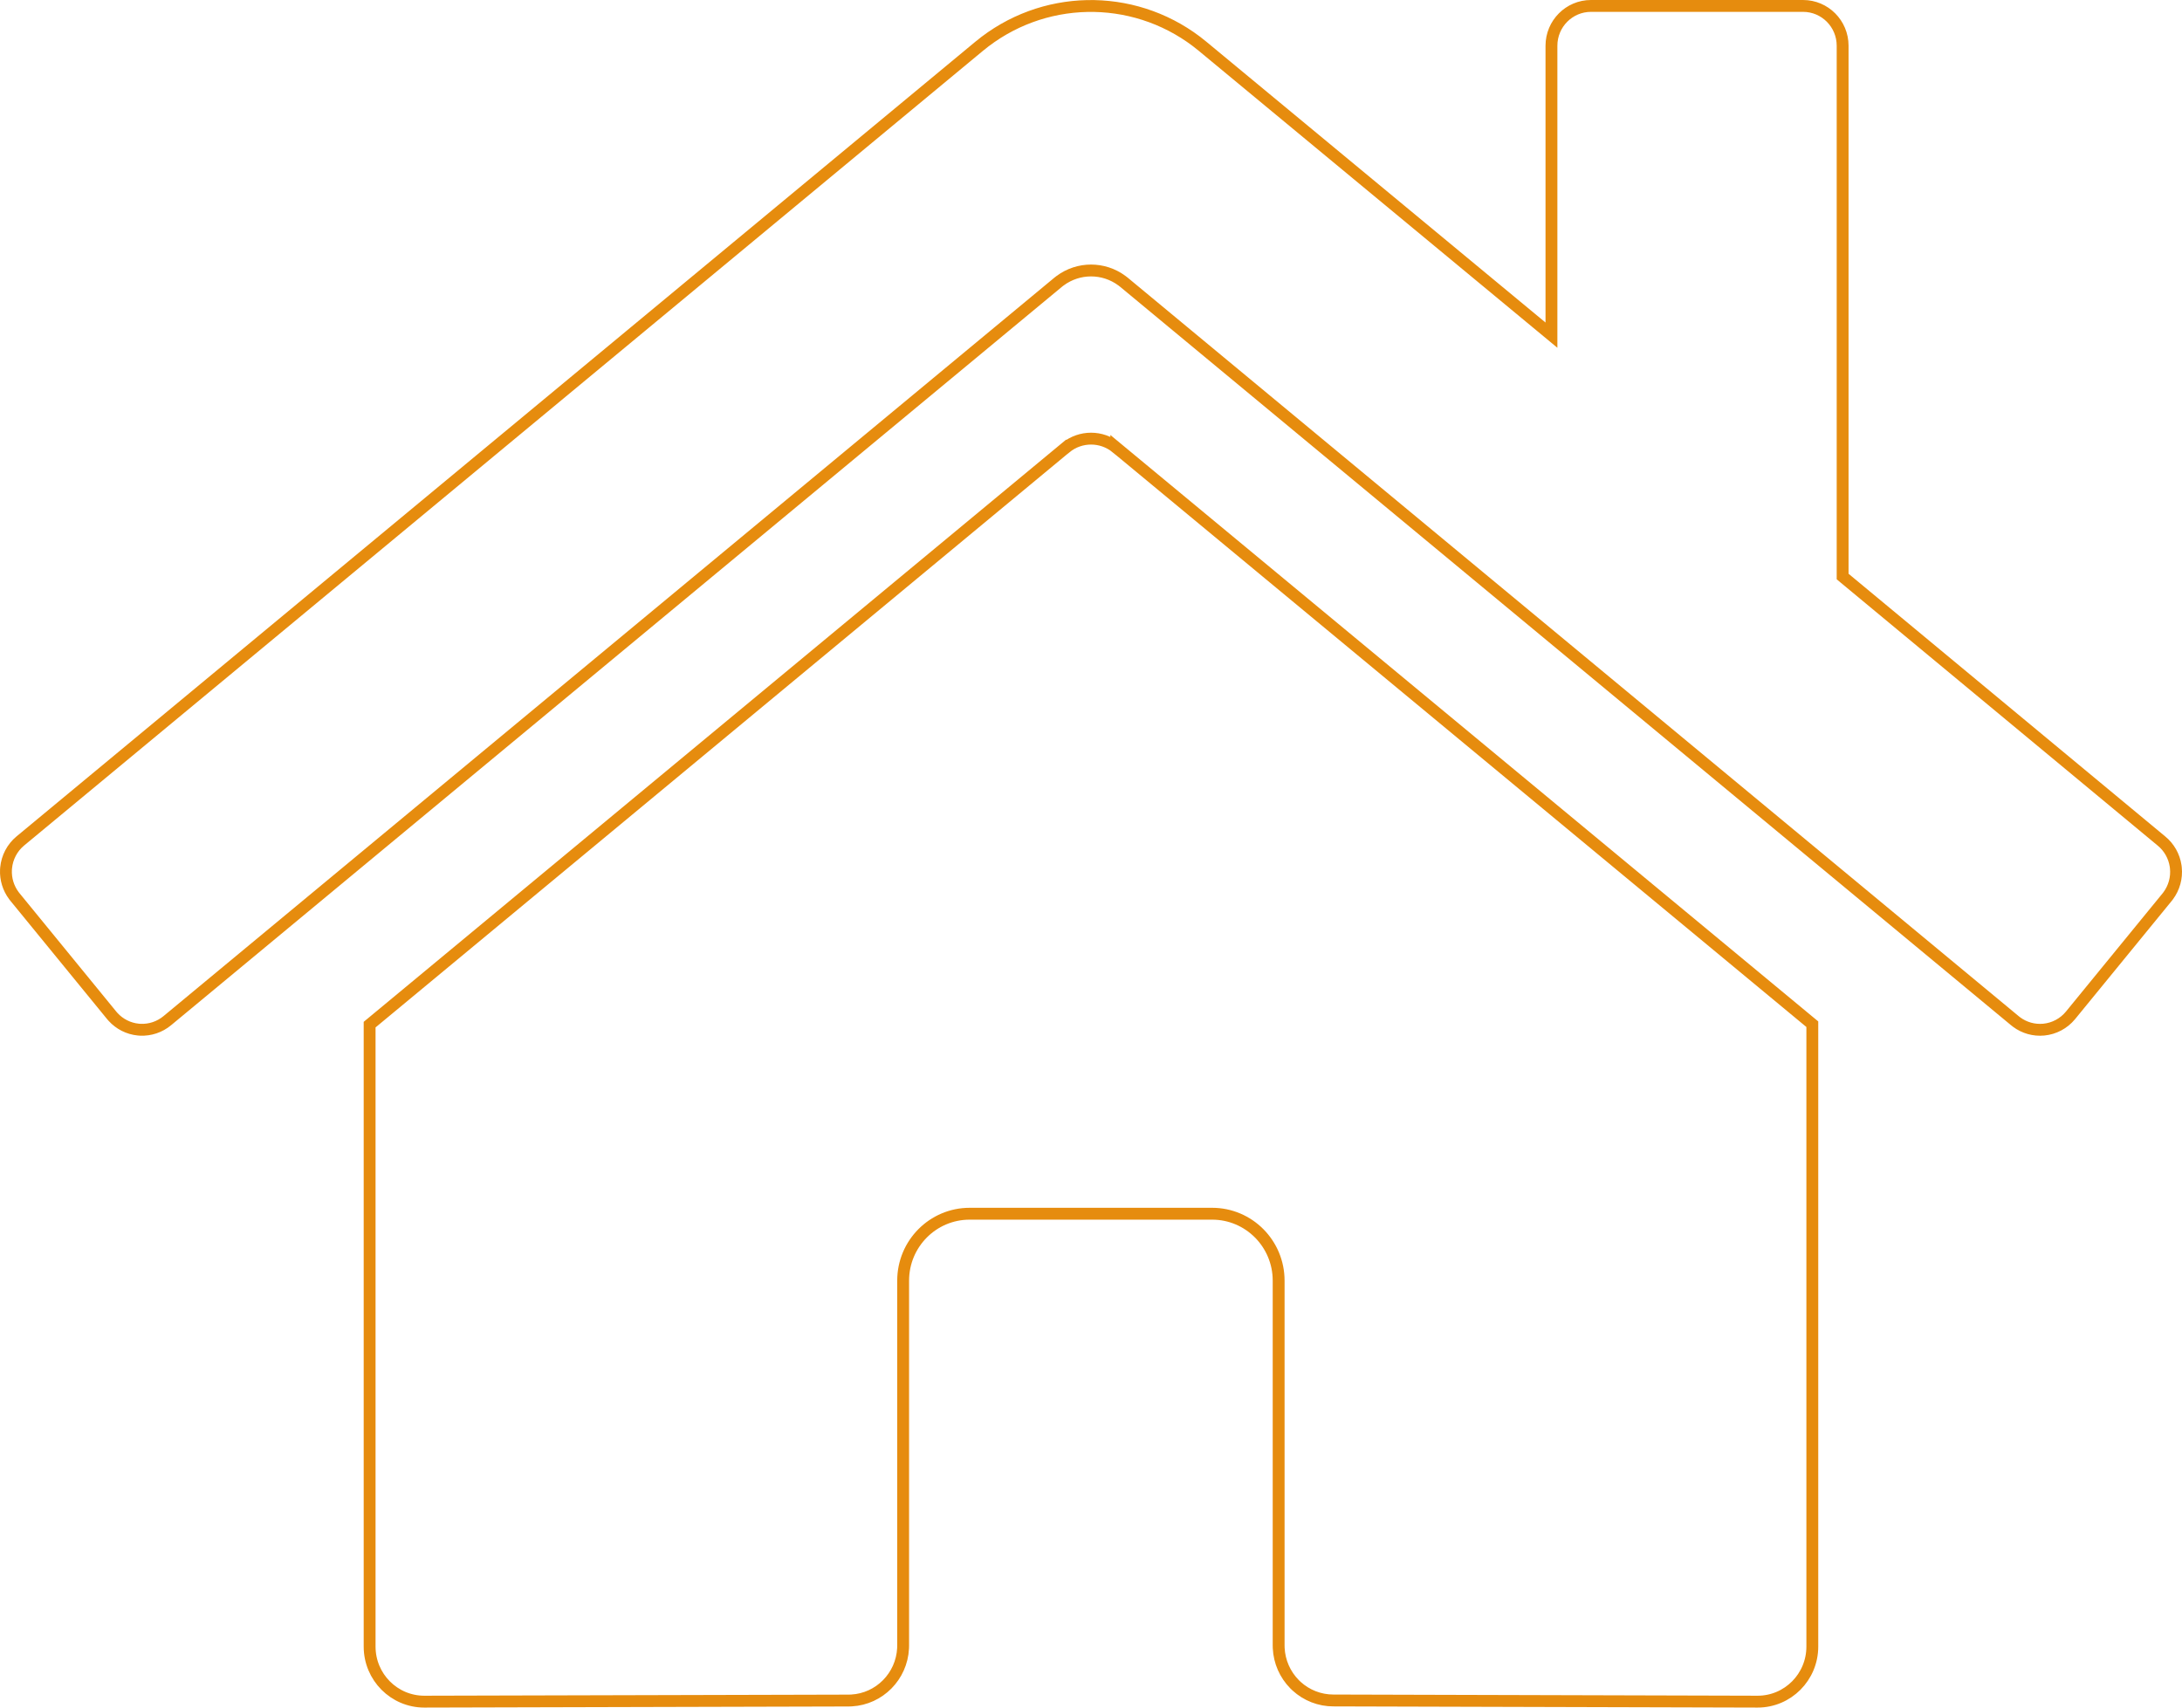 <svg width="184" height="144" viewBox="0 0 184 144" fill="none" xmlns="http://www.w3.org/2000/svg">
<path d="M89.876 37.746C91.119 36.738 92.89 36.738 94.133 37.746V37.745L152.826 86.371V138.856C152.826 141.424 150.759 143.499 148.216 143.499L112.436 143.4H112.435C111.287 143.4 110.182 142.969 109.336 142.195L109.17 142.036C108.359 141.217 107.881 140.125 107.828 138.974L107.823 138.742V107.996C107.823 104.882 105.315 102.353 102.213 102.353H81.769C78.668 102.353 76.159 104.882 76.159 107.996V138.764L76.153 139.002C76.034 141.37 74.154 143.268 71.808 143.399L71.571 143.407L35.779 143.499C33.236 143.499 31.169 141.424 31.169 138.856V86.406L89.875 37.745L89.876 37.746ZM134.161 0.5H152.049C153.886 0.5 155.382 2 155.382 3.857V48.618L155.562 48.769L182.266 70.921L182.269 70.923C182.914 71.451 183.339 72.202 183.463 73.027L183.483 73.193C183.567 74.028 183.336 74.861 182.843 75.53L182.741 75.662L174.597 85.626C174.033 86.312 173.222 86.744 172.343 86.828C171.519 86.907 170.696 86.674 170.035 86.177L169.904 86.073L94.767 23.792L94.763 23.789L94.609 23.671C93.061 22.523 90.947 22.523 89.398 23.671L89.245 23.789L89.241 23.792L14.107 86.073C13.467 86.605 12.655 86.876 11.831 86.838L11.666 86.826C10.841 86.746 10.076 86.359 9.521 85.743L9.412 85.617L1.268 75.652L1.267 75.651L1.164 75.519C0.703 74.898 0.468 74.134 0.503 73.358L0.515 73.192C0.598 72.305 1.029 71.488 1.71 70.921L82.564 3.905C87.868 -0.487 95.446 -0.625 100.892 3.493L101.411 3.905L130.009 27.584L130.828 28.263V3.857C130.828 2 132.323 0.5 134.161 0.5Z" stroke="#E68C0E"/>
</svg>
